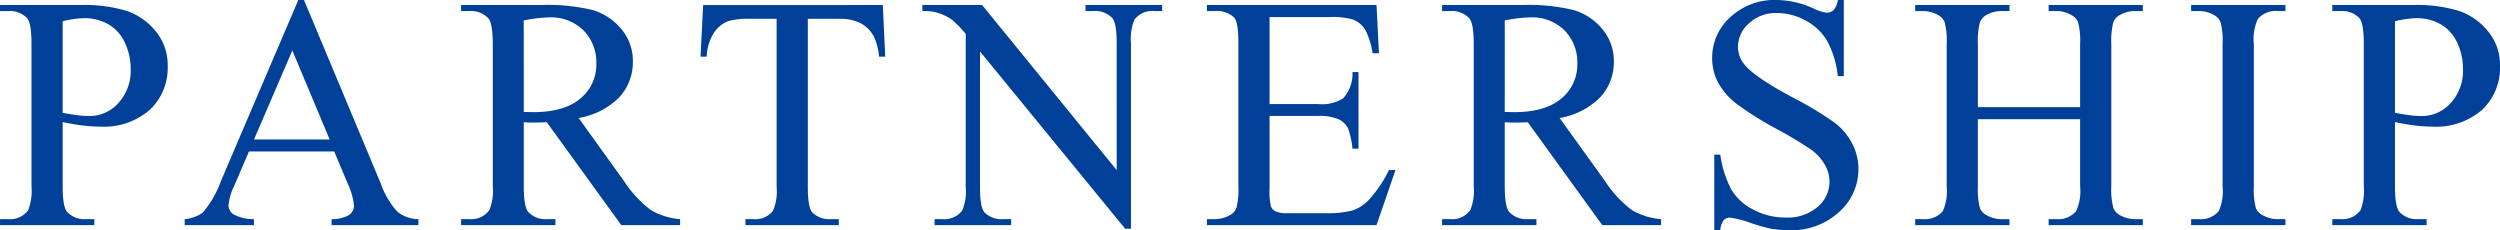 <svg xmlns="http://www.w3.org/2000/svg" width="315.841" height="29.08" viewBox="0 0 315.841 29.08"><path d="M8.613,23.978v8.1q0,2.625.574,3.261a2.948,2.948,0,0,0,2.358.9h1.066V37H.7v-.759H1.743a2.8,2.8,0,0,0,2.522-1.148,6.764,6.764,0,0,0,.41-3.015V14.113q0-2.625-.554-3.261a3.013,3.013,0,0,0-2.379-.9H.7V9.191H10.89a18.062,18.062,0,0,1,5.886.769,8.1,8.1,0,0,1,3.63,2.594,6.668,6.668,0,0,1,1.477,4.327,7.291,7.291,0,0,1-2.246,5.537,8.855,8.855,0,0,1-6.347,2.133,17.907,17.907,0,0,1-2.174-.144Q9.946,24.265,8.613,23.978Zm0-1.169q1.087.205,1.928.308a12.137,12.137,0,0,0,1.436.1,4.879,4.879,0,0,0,3.681-1.651,6,6,0,0,0,1.548-4.276,7.69,7.69,0,0,0-.738-3.353,5.1,5.1,0,0,0-2.092-2.317,6.116,6.116,0,0,0-3.076-.769,12.138,12.138,0,0,0-2.687.39Zm34.305,4.881H32.152l-1.887,4.389a6.948,6.948,0,0,0-.7,2.42,1.406,1.406,0,0,0,.6,1.118,5.286,5.286,0,0,0,2.615.625V37H24.031v-.759a4.719,4.719,0,0,0,2.256-.8,12.562,12.562,0,0,0,2.317-4L38.387,8.556H39.1l9.68,23.133a10.545,10.545,0,0,0,2.123,3.62,4.327,4.327,0,0,0,2.656.933V37H42.591v-.759a4.113,4.113,0,0,0,2.246-.554,1.428,1.428,0,0,0,.584-1.148,8.5,8.5,0,0,0-.82-2.851Zm-.574-1.518L37.628,14.934l-4.84,11.238ZM86.617,37H79.193L69.78,24q-1.046.041-1.7.041-.267,0-.574-.01T66.868,24v8.08q0,2.625.574,3.261a2.922,2.922,0,0,0,2.338.9h1.087V37H58.952v-.759H60a2.8,2.8,0,0,0,2.522-1.148,6.474,6.474,0,0,0,.431-3.015V14.113q0-2.625-.574-3.261A3.013,3.013,0,0,0,60,9.95H58.952V9.191H69.083a24.092,24.092,0,0,1,6.532.646,7.473,7.473,0,0,1,3.568,2.379,6.19,6.19,0,0,1,1.466,4.132,6.493,6.493,0,0,1-1.671,4.45A9.44,9.44,0,0,1,73.8,23.465l5.742,7.978a14.269,14.269,0,0,0,3.384,3.65,8.524,8.524,0,0,0,3.691,1.148ZM66.868,22.706q.39,0,.677.01t.472.01q3.979,0,6-1.723a5.513,5.513,0,0,0,2.02-4.389A5.729,5.729,0,0,0,74.4,12.38a5.835,5.835,0,0,0-4.317-1.63,18.1,18.1,0,0,0-3.22.39ZM112.227,9.191l.308,6.521h-.779a7.876,7.876,0,0,0-.615-2.461,4.117,4.117,0,0,0-1.692-1.753,5.9,5.9,0,0,0-2.779-.564h-3.917V32.181q0,2.563.554,3.2a3.079,3.079,0,0,0,2.4.861h.964V37H94.877v-.759h.984a2.825,2.825,0,0,0,2.5-1.066,6.223,6.223,0,0,0,.451-2.994V10.935H95.472a9.321,9.321,0,0,0-2.769.287,3.8,3.8,0,0,0-1.825,1.5,6.061,6.061,0,0,0-.9,2.994H89.2l.328-6.521Zm5,0h7.547l17,20.856V14.011q0-2.563-.574-3.2a3.04,3.04,0,0,0-2.4-.861h-.964V9.191h9.68V9.95h-.984a2.825,2.825,0,0,0-2.5,1.066,6.223,6.223,0,0,0-.451,2.994v23.44h-.738L124.507,15.057V32.181q0,2.563.554,3.2a3.079,3.079,0,0,0,2.4.861h.984V37h-9.68v-.759h.964a2.849,2.849,0,0,0,2.522-1.066,6.223,6.223,0,0,0,.451-2.994V12.842a12.674,12.674,0,0,0-1.835-1.866,6.74,6.74,0,0,0-1.835-.841,6.537,6.537,0,0,0-1.8-.185Zm43.862,1.518V21.7H167.2a4.982,4.982,0,0,0,3.179-.718,4.619,4.619,0,0,0,1.189-3.322h.759v9.68h-.759a10.584,10.584,0,0,0-.574-2.6,2.567,2.567,0,0,0-1.21-1.128,6.178,6.178,0,0,0-2.584-.41h-6.111v9.167a8.515,8.515,0,0,0,.164,2.246,1.29,1.29,0,0,0,.574.636,3.487,3.487,0,0,0,1.559.236H168.1a12.779,12.779,0,0,0,3.425-.328,5.108,5.108,0,0,0,2.051-1.292,15.781,15.781,0,0,0,2.6-3.835H177L174.6,37H153.173v-.759h.984a3.9,3.9,0,0,0,1.866-.472,1.725,1.725,0,0,0,.892-.984,9.651,9.651,0,0,0,.236-2.687V14.031q0-2.646-.533-3.261a3.177,3.177,0,0,0-2.461-.82h-.984V9.191H174.6l.308,6.091h-.8a9.609,9.609,0,0,0-.954-3.015,3.275,3.275,0,0,0-1.548-1.251,9.289,9.289,0,0,0-2.892-.308ZM210.55,37h-7.424l-9.413-13q-1.046.041-1.7.041-.267,0-.574-.01T190.8,24v8.08q0,2.625.574,3.261a2.922,2.922,0,0,0,2.338.9H194.8V37H182.885v-.759h1.046a2.8,2.8,0,0,0,2.522-1.148,6.474,6.474,0,0,0,.431-3.015V14.113q0-2.625-.574-3.261a3.013,3.013,0,0,0-2.379-.9h-1.046V9.191h10.131a24.092,24.092,0,0,1,6.532.646,7.473,7.473,0,0,1,3.568,2.379,6.19,6.19,0,0,1,1.466,4.132,6.493,6.493,0,0,1-1.671,4.45,9.44,9.44,0,0,1-5.178,2.666l5.742,7.978a14.269,14.269,0,0,0,3.384,3.65,8.524,8.524,0,0,0,3.691,1.148ZM190.8,22.706q.39,0,.677.01t.472.01q3.979,0,6-1.723a5.513,5.513,0,0,0,2.02-4.389,5.729,5.729,0,0,0-1.63-4.235,5.835,5.835,0,0,0-4.317-1.63,18.1,18.1,0,0,0-3.22.39Zm42.837-14.15v9.618h-.759a11.981,11.981,0,0,0-1.323-4.409,6.882,6.882,0,0,0-2.717-2.6,7.517,7.517,0,0,0-3.65-.964,4.965,4.965,0,0,0-3.527,1.3,3.962,3.962,0,0,0-1.395,2.963,3.511,3.511,0,0,0,.882,2.317q1.271,1.538,6.05,4.1a41.806,41.806,0,0,1,5.322,3.209,7.828,7.828,0,0,1,2.194,2.635,6.943,6.943,0,0,1,.769,3.179,7.2,7.2,0,0,1-2.451,5.445,8.875,8.875,0,0,1-6.306,2.287,13.349,13.349,0,0,1-2.276-.185,23.238,23.238,0,0,1-2.635-.749,11.816,11.816,0,0,0-2.533-.646,1.074,1.074,0,0,0-.81.308,2.45,2.45,0,0,0-.441,1.271h-.759V28.1h.759a13.479,13.479,0,0,0,1.436,4.481,6.9,6.9,0,0,0,2.758,2.471,8.552,8.552,0,0,0,4.071.984,5.789,5.789,0,0,0,4.05-1.354,4.192,4.192,0,0,0,1.487-3.2,4.338,4.338,0,0,0-.564-2.071,6.173,6.173,0,0,0-1.753-1.948,50.283,50.283,0,0,0-4.368-2.615,42.374,42.374,0,0,1-5.076-3.189,8.6,8.6,0,0,1-2.287-2.625,6.512,6.512,0,0,1-.779-3.158,6.846,6.846,0,0,1,2.3-5.158,8.184,8.184,0,0,1,5.845-2.164,11.726,11.726,0,0,1,4.7,1.087,4.831,4.831,0,0,0,1.62.513,1.222,1.222,0,0,0,.872-.318,2.537,2.537,0,0,0,.543-1.282Zm16.935,13.535h12.92V14.134a9.311,9.311,0,0,0-.267-2.81,1.836,1.836,0,0,0-.861-.882A3.772,3.772,0,0,0,260.5,9.95h-.984V9.191h11.895V9.95h-.984a3.9,3.9,0,0,0-1.866.472,1.723,1.723,0,0,0-.892.995,9.888,9.888,0,0,0-.236,2.717V32.078a9.208,9.208,0,0,0,.267,2.789,1.848,1.848,0,0,0,.841.882,3.887,3.887,0,0,0,1.887.492h.984V37H259.514v-.759h.984a2.944,2.944,0,0,0,2.481-1,6.028,6.028,0,0,0,.513-3.158v-8.47h-12.92v8.47a9.208,9.208,0,0,0,.267,2.789,1.836,1.836,0,0,0,.861.882,3.772,3.772,0,0,0,1.866.492h1V37H242.657v-.759h.984a2.969,2.969,0,0,0,2.5-1,6.246,6.246,0,0,0,.492-3.158V14.134a9.311,9.311,0,0,0-.267-2.81,1.848,1.848,0,0,0-.841-.882,3.887,3.887,0,0,0-1.887-.492h-.984V9.191h11.915V9.95h-1a3.9,3.9,0,0,0-1.866.472,1.777,1.777,0,0,0-.882.995,9.492,9.492,0,0,0-.246,2.717Zm38.858,14.15V37H277.516v-.759h.984a2.969,2.969,0,0,0,2.5-1,6.246,6.246,0,0,0,.492-3.158V14.113a9.208,9.208,0,0,0-.267-2.789,1.848,1.848,0,0,0-.841-.882A3.887,3.887,0,0,0,278.5,9.95h-.984V9.191h11.915V9.95h-1a2.944,2.944,0,0,0-2.481,1,6.028,6.028,0,0,0-.513,3.158V32.078a9.208,9.208,0,0,0,.267,2.789,1.836,1.836,0,0,0,.861.882,3.772,3.772,0,0,0,1.866.492ZM303.27,23.978v8.1q0,2.625.574,3.261a2.948,2.948,0,0,0,2.358.9h1.066V37H295.354v-.759H296.4a2.8,2.8,0,0,0,2.522-1.148,6.764,6.764,0,0,0,.41-3.015V14.113q0-2.625-.554-3.261a3.013,3.013,0,0,0-2.379-.9h-1.046V9.191h10.192a18.062,18.062,0,0,1,5.886.769,8.1,8.1,0,0,1,3.63,2.594,6.668,6.668,0,0,1,1.477,4.327,7.291,7.291,0,0,1-2.246,5.537,8.855,8.855,0,0,1-6.347,2.133,17.907,17.907,0,0,1-2.174-.144Q304.6,24.265,303.27,23.978Zm0-1.169q1.087.205,1.928.308a12.137,12.137,0,0,0,1.436.1,4.879,4.879,0,0,0,3.681-1.651,6,6,0,0,0,1.548-4.276,7.69,7.69,0,0,0-.738-3.353,5.1,5.1,0,0,0-2.092-2.317,6.116,6.116,0,0,0-3.076-.769,12.138,12.138,0,0,0-2.687.39Z" transform="translate(-0.697 -8.556)" fill="#004098"/></svg>